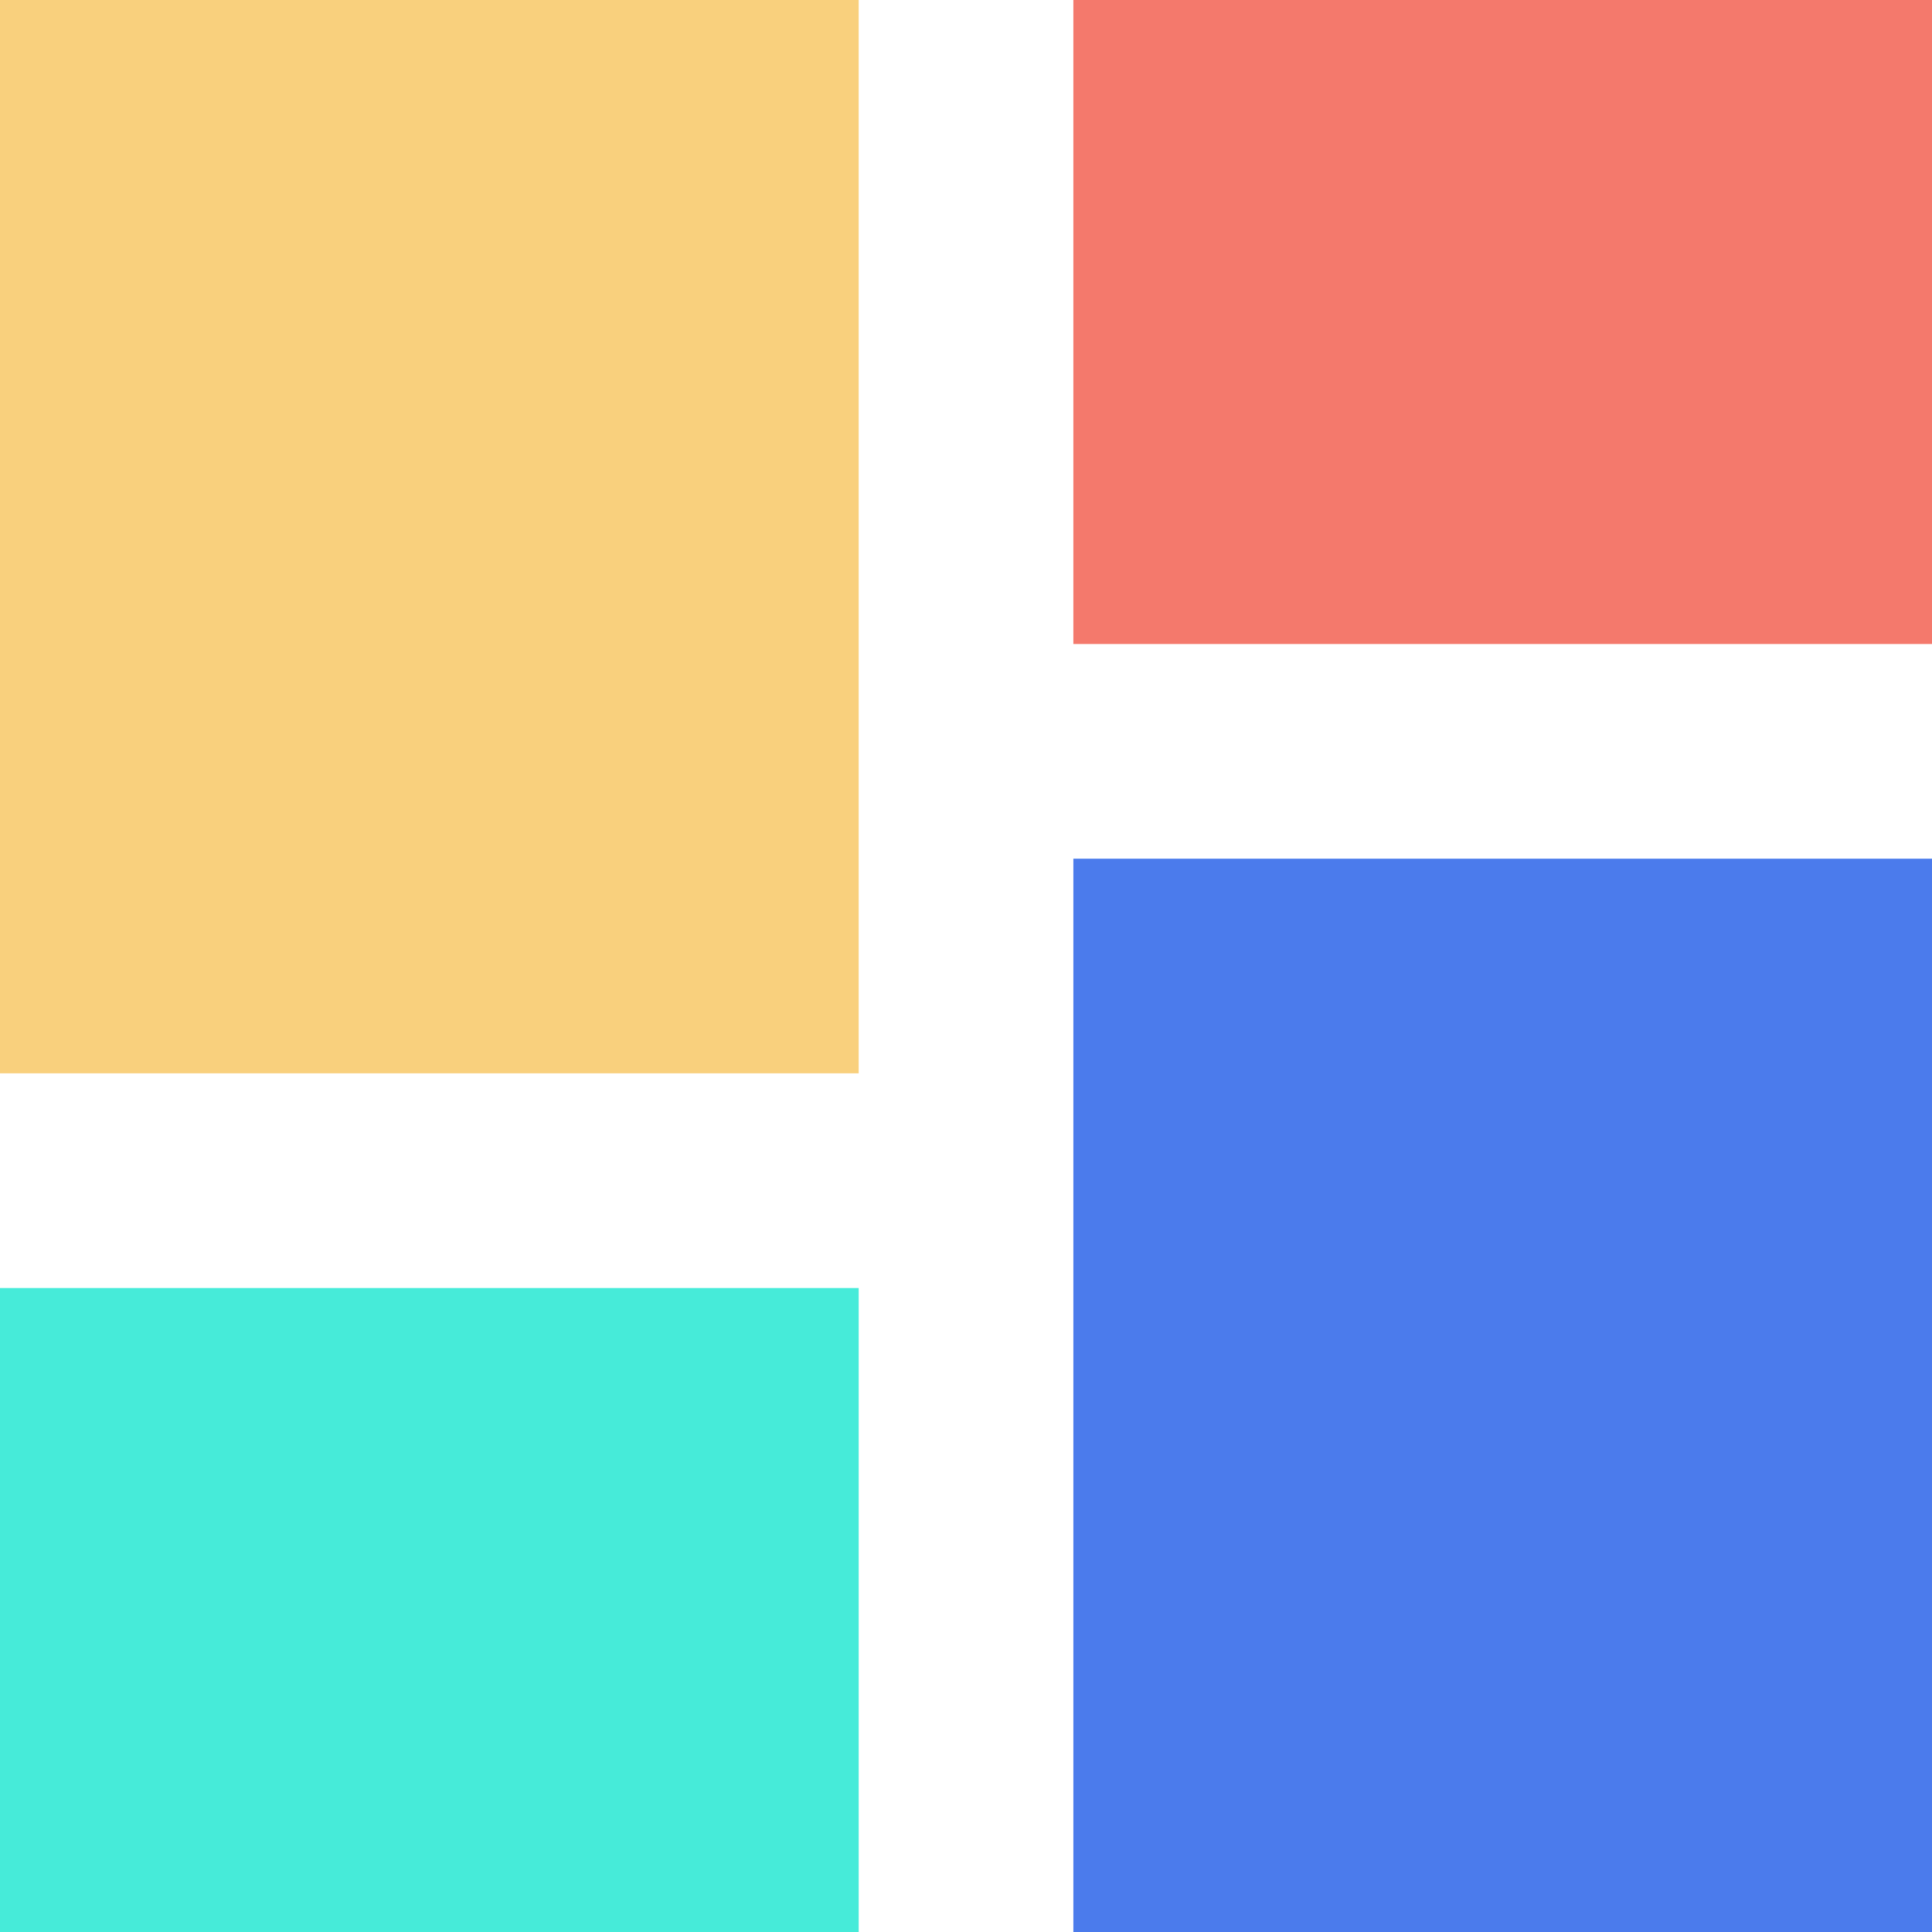 <svg width="44" height="44" viewBox="0 0 44 44" fill="none" xmlns="http://www.w3.org/2000/svg">
<path d="M19.556 0H0V24.444H19.556V0Z" fill="#F9D07D"/>
<path d="M19.556 29.334H0V44H19.556V29.334Z" fill="#46EBD9"/>
<path d="M44.001 19.556H24.445V44H44.001V19.556Z" fill="#4B7BEC"/>
<path d="M44.001 0H24.445V14.667H44.001V0Z" fill="#F4796C"/>
</svg>
